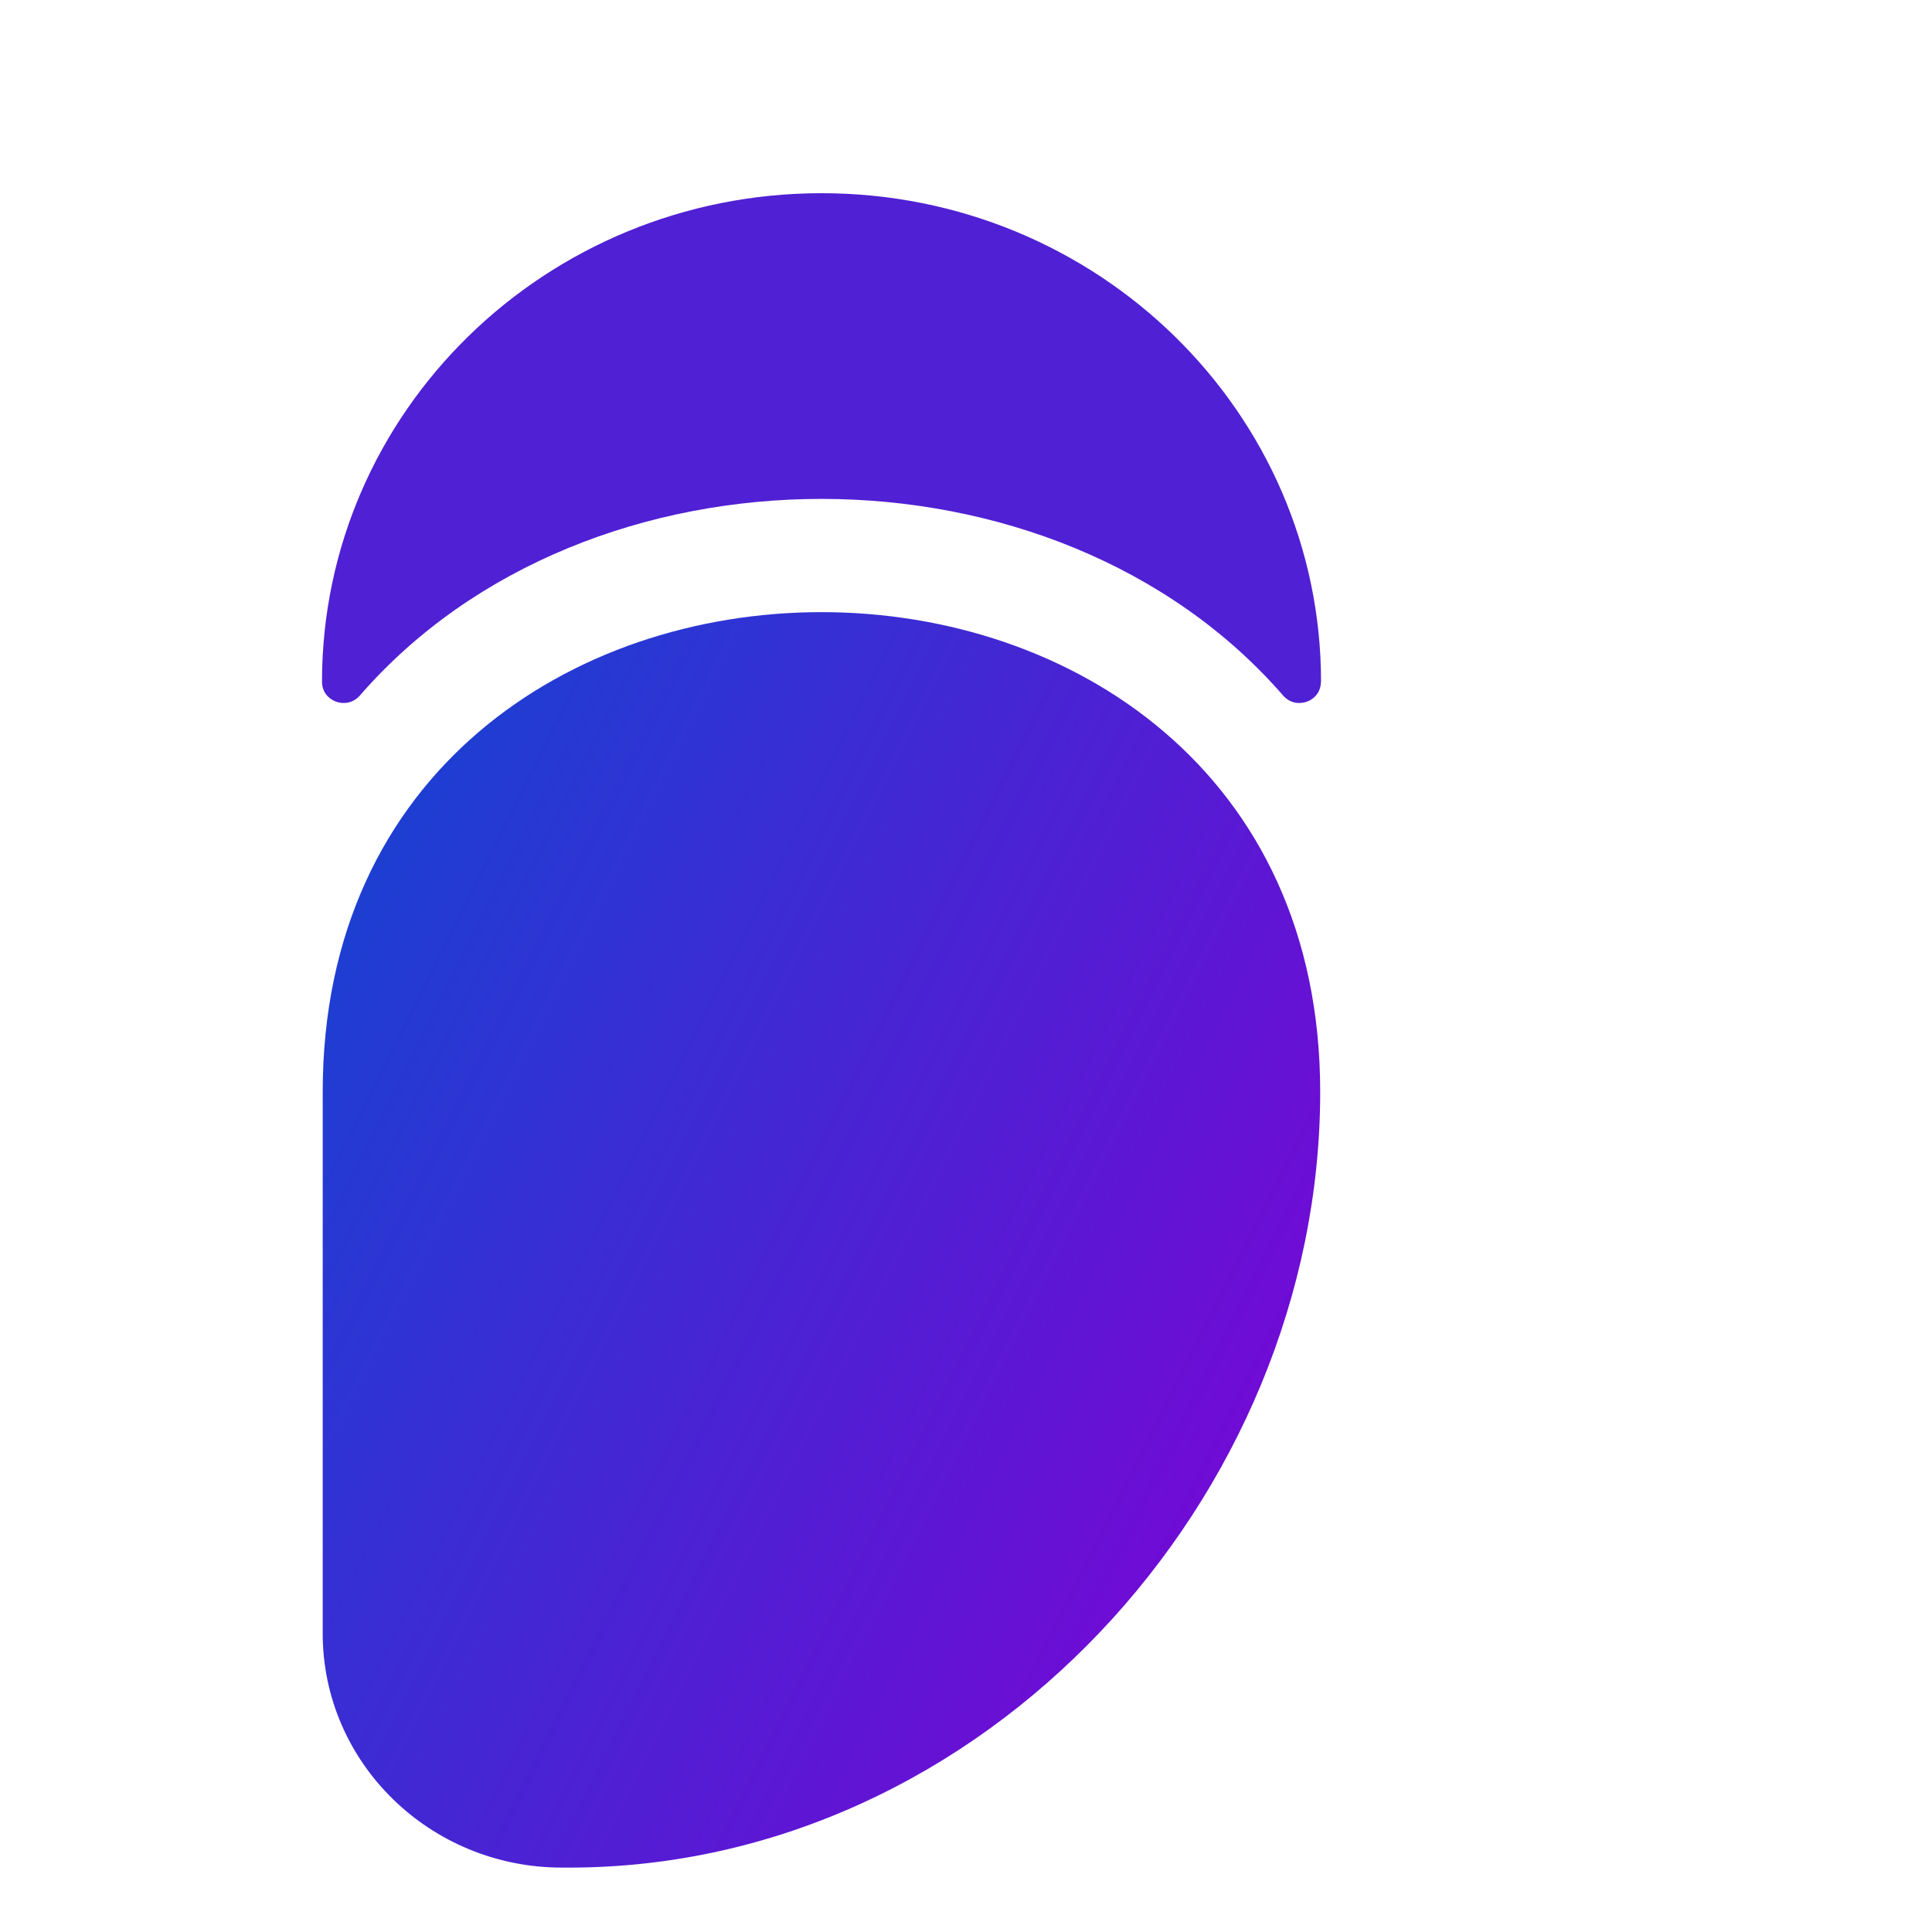 <svg width="24" height="24" viewBox="0 0 24 24" fill="none" xmlns="http://www.w3.org/2000/svg">
  <g transform="translate(4, 2) scale(0.8)">
    <g clip-path="url(#clip0)">
      <path d="M3.836 26.5H3.727C1.675 26.5 0.011 24.872 0.011 22.864V14.455C0.011 4.522 15.5 4.522 15.5 14.455C15.5 20.756 10.278 26.5 3.836 26.5Z" fill="url(#paint0)"></path>
      <path d="M15.513 8.088C15.513 3.898 12.04 0.5 7.757 0.5C3.473 0.5 0 3.898 0 8.088C0 8.393 0.386 8.532 0.587 8.301C4.123 4.229 11.388 4.229 14.925 8.301C15.126 8.532 15.511 8.393 15.511 8.088H15.513Z" fill="#5020D4"></path>
    </g>
  </g>

  <defs>
    <linearGradient id="paint0" x1="0.011" y1="10.643" x2="18.186" y2="19.755" gradientUnits="userSpaceOnUse">
      <stop stop-color="#1941D2"></stop>
      <stop offset="0.927" stop-color="#7A05D5"></stop>
    </linearGradient>
    <clipPath id="clip0">
      <rect width="30" height="30" fill="white" transform="translate(0 0.5)"></rect>
    </clipPath>
  </defs>
</svg>
